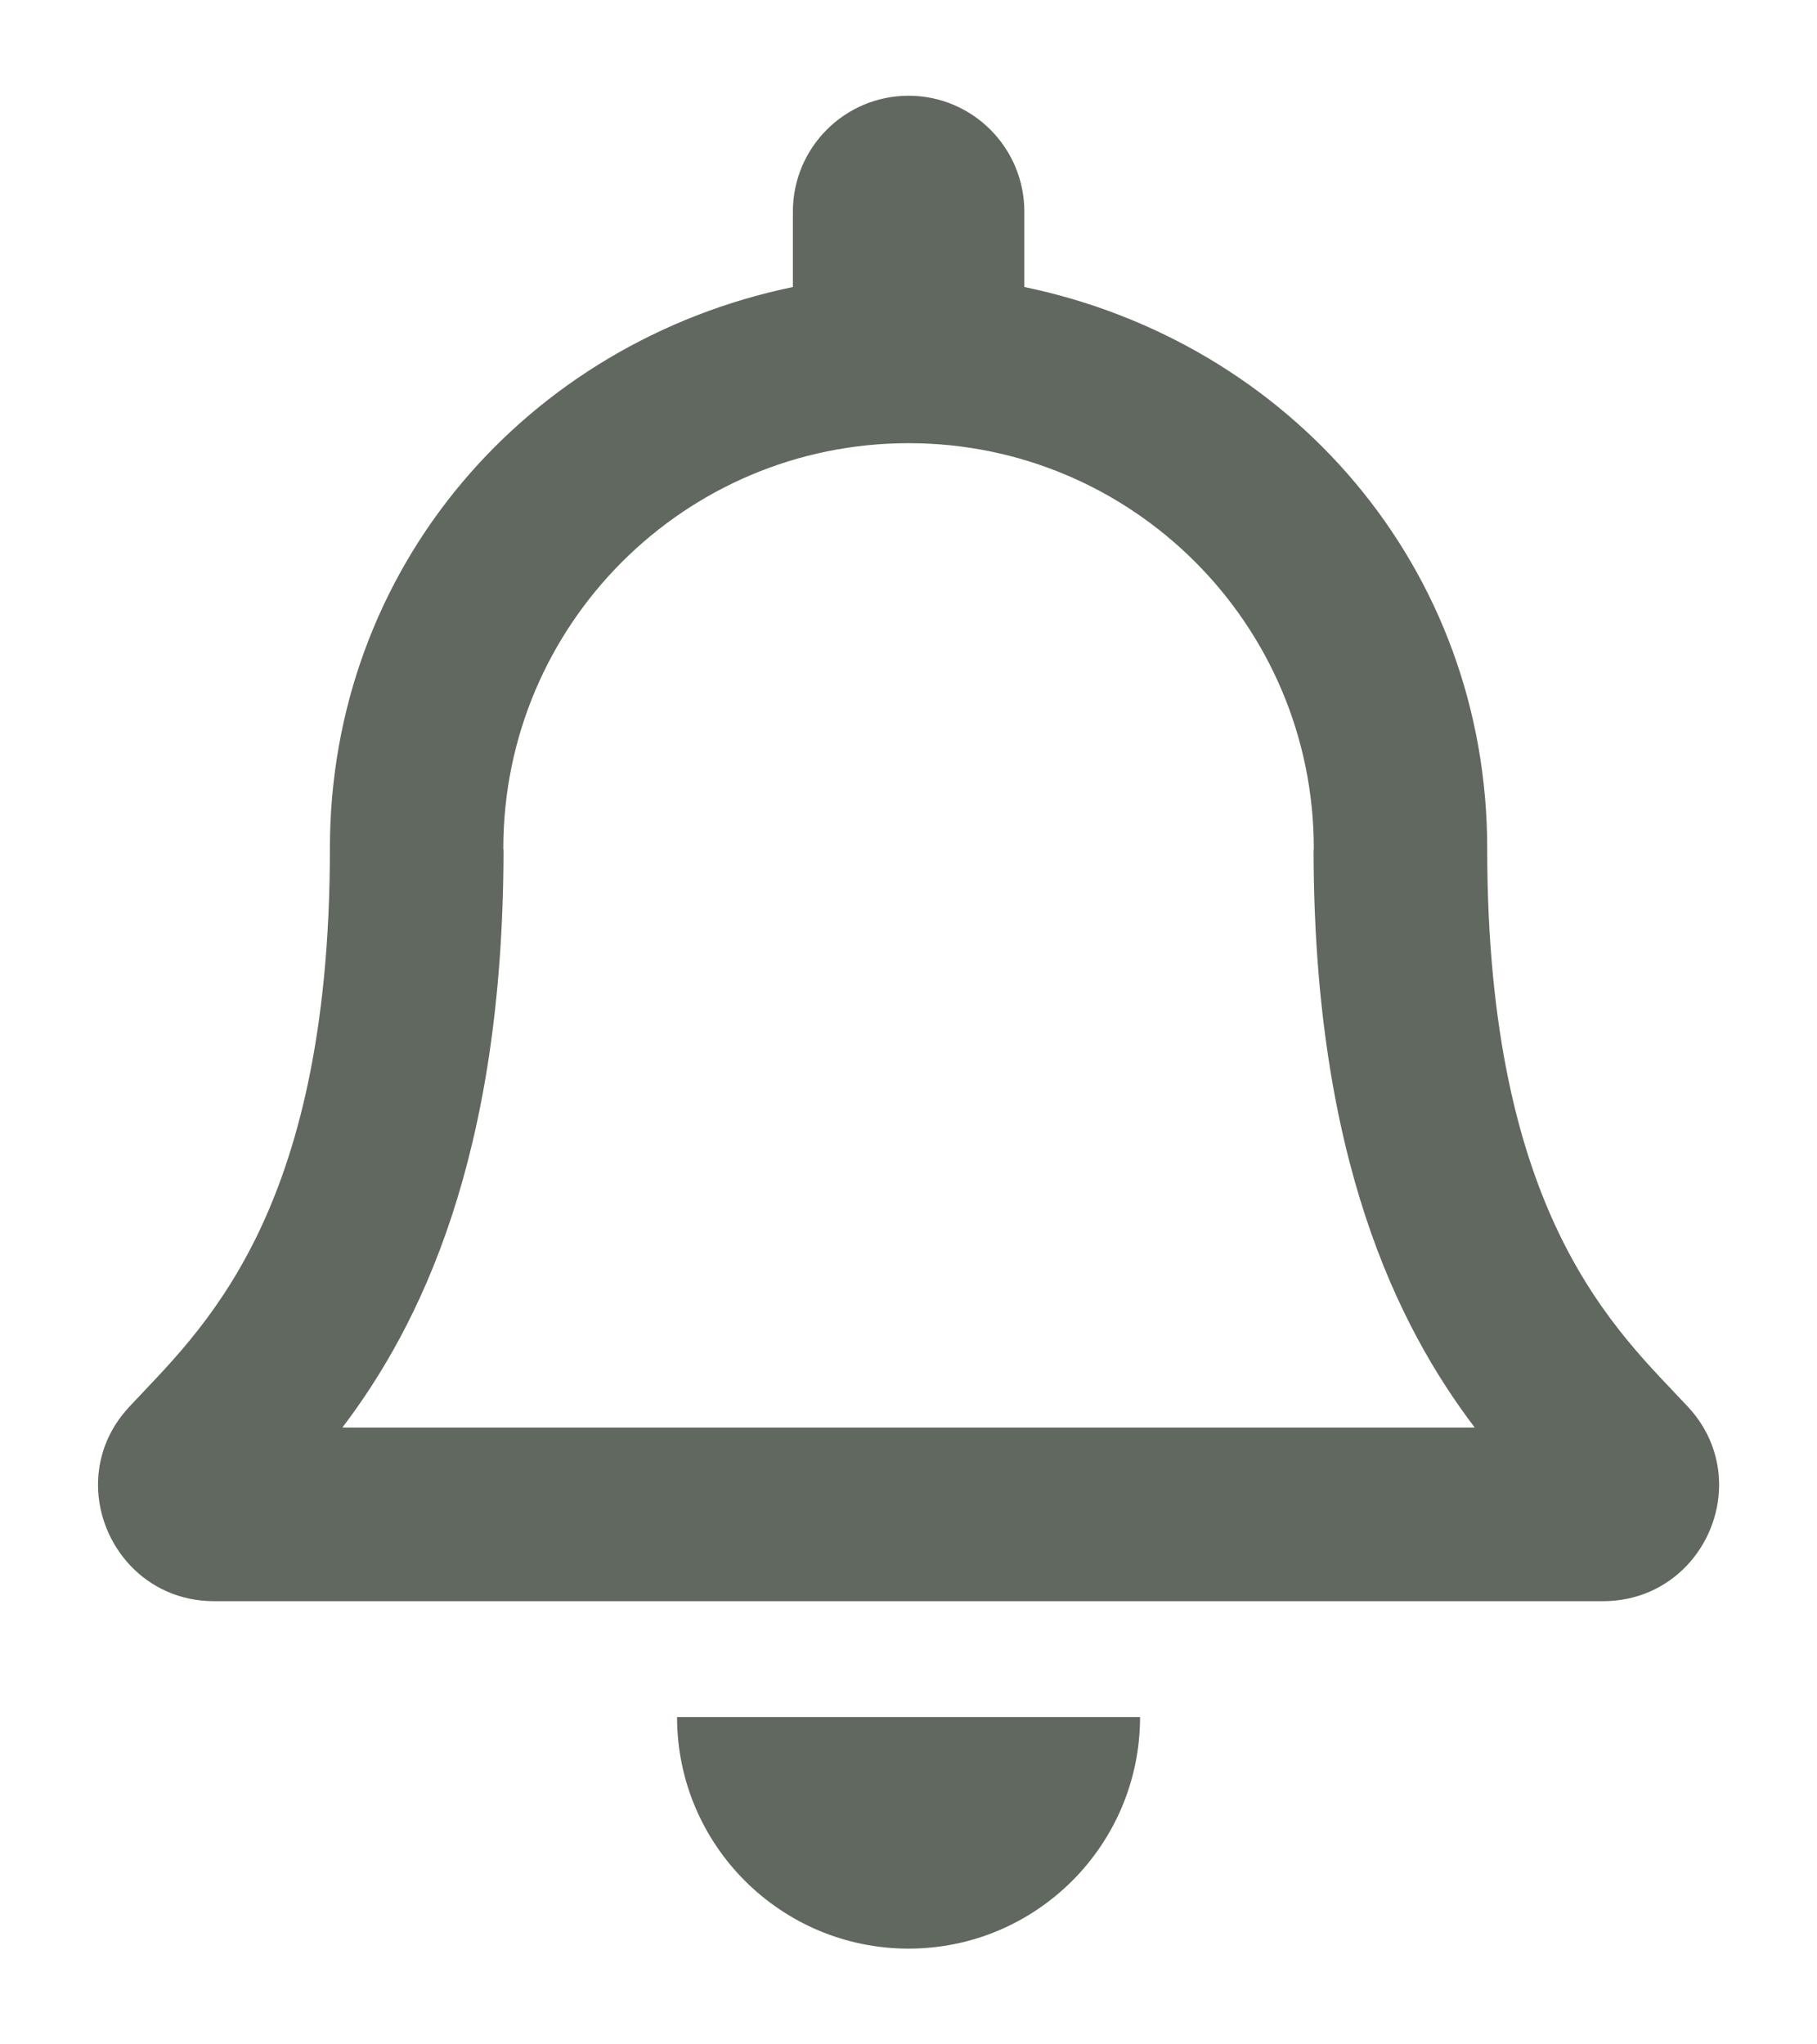 <svg width="16" height="18" viewBox="0 0 16 18" fill="none" xmlns="http://www.w3.org/2000/svg">
  <path d="M14.864 12.387C14.248 11.725 13.096 10.73 13.096 7.471C13.096 4.995 11.36 3.013 9.02 2.527V1.863C9.02 1.3 8.563 0.843 8.001 0.843C7.438 0.843 6.982 1.3 6.982 1.863V2.527C4.641 3.013 2.905 4.995 2.905 7.471C2.905 10.73 1.753 11.725 1.138 12.387C0.946 12.592 0.862 12.838 0.863 13.079C0.867 13.601 1.277 14.098 1.886 14.098H14.115C14.724 14.098 15.135 13.601 15.138 13.079C15.139 12.838 15.055 12.592 14.864 12.387ZM3.015 12.569C3.691 11.678 4.43 10.2 4.434 7.489C4.434 7.483 4.432 7.477 4.432 7.471C4.432 5.5 6.03 3.902 8.001 3.902C9.972 3.902 11.569 5.5 11.569 7.471C11.569 7.477 11.567 7.483 11.567 7.489C11.571 10.201 12.31 11.678 12.986 12.569H3.015ZM8.001 17.157C9.126 17.157 10.039 16.244 10.039 15.118H5.962C5.962 16.244 6.875 17.157 8.001 17.157Z" fill="#60685F" />
</svg>
  
